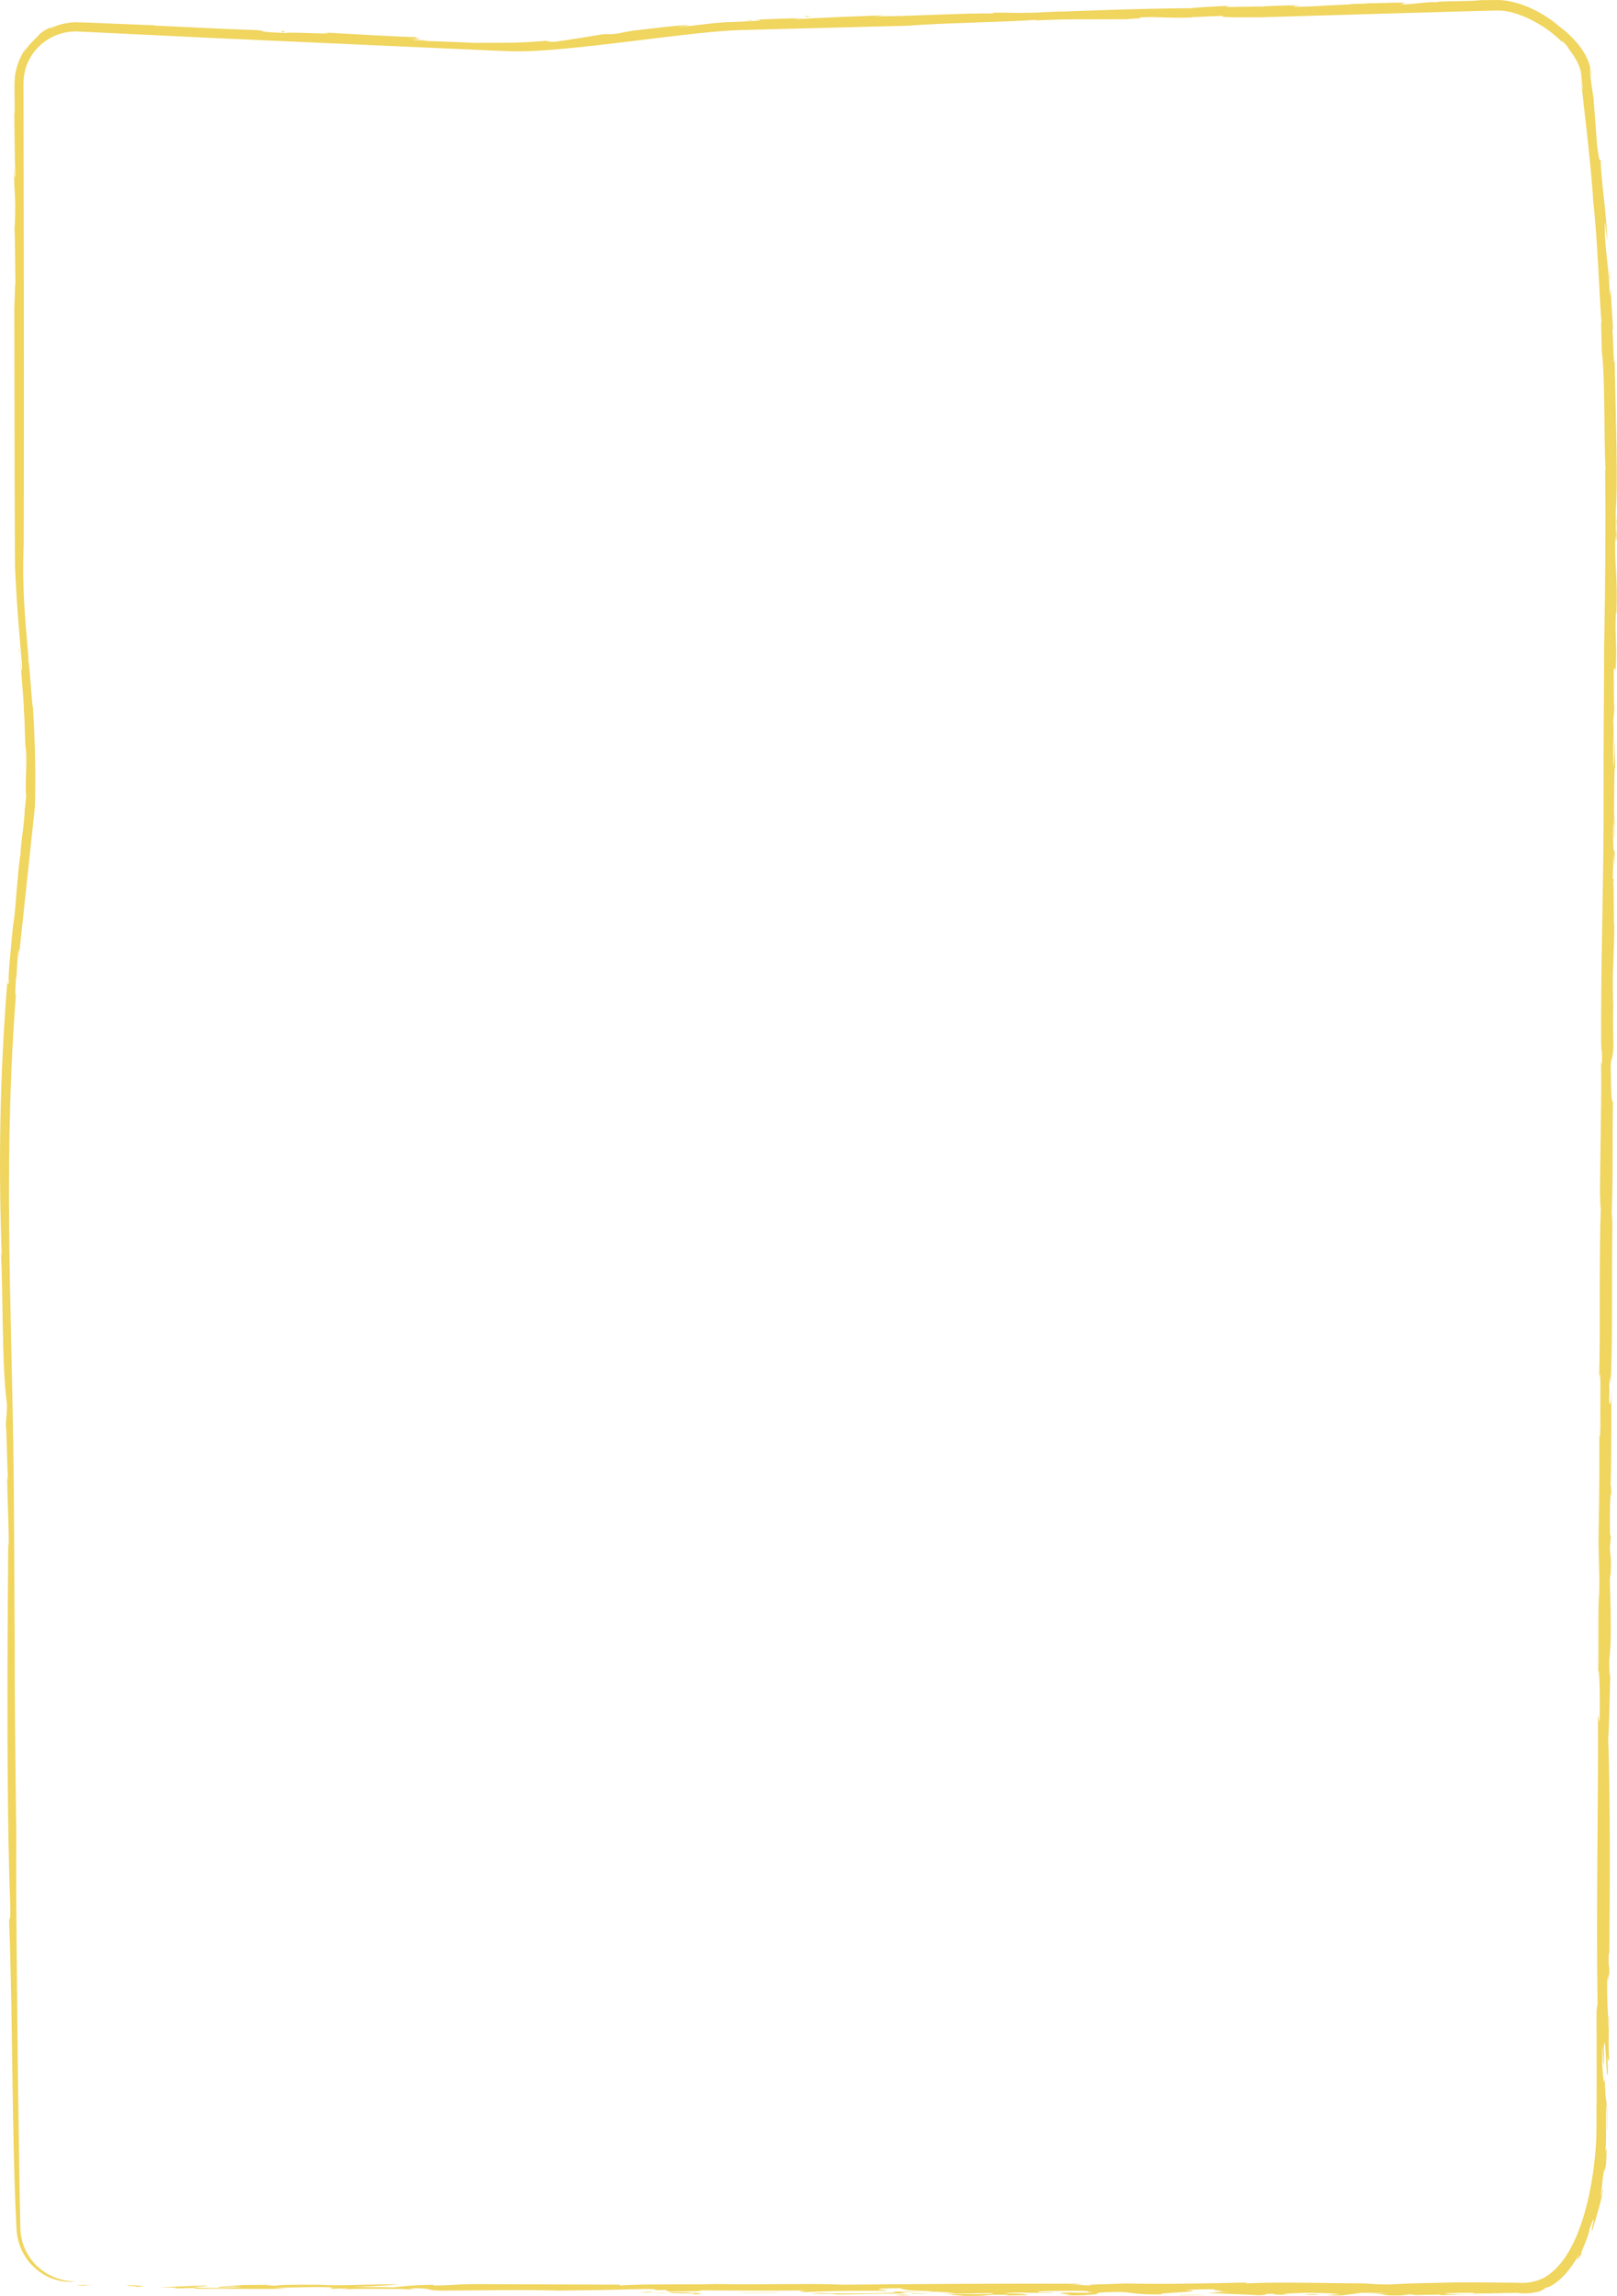 <?xml version="1.0" encoding="iso-8859-1"?>
<!-- Generator: Adobe Illustrator 24.0.1, SVG Export Plug-In . SVG Version: 6.00 Build 0)  -->
<svg version="1.1" id="Warstwa_1" xmlns="http://www.w3.org/2000/svg" xmlns:xlink="http://www.w3.org/1999/xlink" x="0px" y="0px"
	 viewBox="0 0 396.868 563.382" style="enable-background:new 0 0 396.868 563.382;" xml:space="preserve">
<g>
	<path style="fill:#F0D55E;" d="M23.039,560.699c-6.82,0.067,3.672,0.256-4.457,0.114C19.507,560.695,20.821,560.605,23.039,560.699
		z"/>
	<path style="fill:#F0D55E;" d="M4.069,547.109c-1.189-21.92-0.89-50.88-1.805-74.928c-0.082-2.815,0.43,0.728,0.219-5.636
		c-0.876-23.312-0.694-60.064-0.463-88.468l0.13,1.719c0.034-5.414-0.36-12.015-0.405-17.75c0.078-0.05,0.139,1.833,0.226,0.501
		c-0.245-1.441-0.283-10.363-0.518-12.791c0.043-2.269,0.231-2.046,0.265-4.98l-0.349-3.278c-0.864-9.1-0.589-22.147-1.136-34.585
		c0.072,0.598,0.142,1.825,0.186,0.837c-0.377-9.985-0.538-21.234-0.317-32.776c0.211-11.543,0.826-23.37,1.73-34.515
		c0.023,0.895,0.129,1.734,0.341,0.439c-0.259-1.13,0.481-7.996,1.049-13.953c0.58-2.653,0.84-10.239,1.756-17.208l0,0.601
		c0.256-5.197,1.003-7.641,1.093-11.867l0.142-0.789l0.071-0.807l0.143-1.641c-0.355-2.281,0.271-7.504-0.084-11.787l-0.081,0.14
		c-0.23-4.034-0.132-6.144-0.431-9.882l0.025-0.358c-0.691-8.754-0.916-13.863-1.201-13.628c0.017-3.089,0.773,8.48,0.772,3.631
		c-0.642-7.199-1.269-14.456-1.626-21.767c-0.037-0.914-0.11-1.829-0.118-2.744l-0.017-2.746l-0.03-5.5
		c-0.015-3.669-0.03-7.343-0.045-11.018c-0.028-14.701-0.055-29.426-0.082-43.976c0.123-3.307,0.159-5.412,0.279-6.154
		c-0.069-2.9-0.076-10.946-0.243-13.589c0.008,0.974,0.161-1.88,0.174-3.416c0.113-5.298-0.361-5.779-0.227-11.594
		c0.089,2.313,0.194,3.094,0.311,2.322c-0.257-4.96-0.228-11.588-0.318-17.45c0.055,0.911,0.09,2.328,0.19,2.105
		c-0.073-1.602-0.107-3.134-0.12-4.618c-0.009-1.484-0.032-2.919,0.089-4.341c0.197-1.408,0.526-2.771,1.063-4.058
		c0.56-1.27,1.21-2.511,2.08-3.632l-0.563,0.899l-0.476,0.943c1.219-1.894,2.173-2.785,2.734-3.334
		c0.565-0.554,0.762-0.778,0.943-0.967C9.6,8.521,9.734,8.33,10.251,7.933c0.27-0.181,0.633-0.419,1.149-0.726
		c0.544-0.252,1.219-0.626,2.169-0.916c-0.891,0.336-1.147,0.514-1.233,0.596c-0.087,0.08,0.001,0.079-0.136,0.186
		c1.607-0.855,3.674-1.494,5.951-1.595c2.255-0.016,4.632,0.135,7.018,0.215c4.768,0.194,9.535,0.388,13.175,0.535
		c-0.435,0.005-0.324,0.061-0.324,0.061c7.926,0.332,16.197,0.827,24.915,1.091c3.166,0.232-1.052,0.402,7.333,0.73
		c-0.294-0.386,14.236,0.518,9.306-0.134c7.16,0.399,18.485,1.072,23.26,1.171c-3.225-0.011,3.471,0.618-2.479,0.369l4.487,0.436
		c-0.674,0.12-4.628-0.27-3.208-0.011c2.991,0.126,11.685,0.389,14.347,0.575c5.534-0.053,10.636,0.212,19.528-0.625
		c-4.182,0.467,2.419,0.224-0.432,0.508c4.138-0.544,8.252-1.212,12.362-1.913c2.956-0.347,0.676,0.221,4.944-0.37
		c-0.237-0.07,1.619-0.35,2.916-0.585c1.111-0.095,12.291-1.556,13.627-1.317c1.317-0.005-4.822,0.62-1.525,0.379
		c5.477-0.584,5.698-0.777,11.204-1.186l0.106,0.043c3.654-0.14,10.712-0.441,6.758-0.572c-2.53,0.048,0.965,0.197-2.778,0.18
		c2.553-0.273,8.946-0.484,14.449-0.619c-1.875,0.104-1.646,0.196-2.4,0.317c7.39-0.463,15.224-0.74,23.478-1.056
		c0.124-0.177-3.071,0.389-4.289,0.326c10.593-0.011,21.851-0.861,30.668-0.718c-1.442,0.065-0.786-0.228-0.686-0.182
		c5.1-0.099,4.877,0.158,8.196-0.015c0.329,0.14,4.174-0.146,7.591-0.272c1.763-0.149,0.892,0.051-2.087,0.138
		c4.759-0.239,23.827-0.919,34.838-0.966c-0.214-0.093,6.763-0.52,9.289-0.569l-0.986,0.252c2.311,0.082,8.483-0.222,8.907-0.036
		c5.405-0.406-20.816,0.732-13.504,0.343c1.891,0.146,10.178-0.606,8.606-0.257c5.09-0.129,10.011-0.504,14.872-0.405
		c-1.413-0.003-4.122,0.414-0.016,0.301c7.224-0.213,2.054-0.158,7.912-0.374l3.676-0.181c0.244-0.228,6.462-0.124,3.771-0.309
		c0.891,0.163,10.508-0.363,9.766,0.025l-0.998,0.314c3.122-0.096,5.11-0.428,7.567-0.615c0.407,0.018,1.232,0.056,1.074,0.107
		c0.494-0.457,7.462-0.14,11.167-0.573c0.82-0.005,1.695-0.011,2.605-0.016c0.455-0.006,0.919-0.012,1.388-0.018
		c0.484,0.005,1.031,0.063,1.551,0.097c2.073,0.239,4.063,0.858,5.866,1.589c3.586,1.518,6.354,3.559,7.524,4.641
		c1.95,1.424,3.672,3.034,5.178,4.973c0.398,0.465,0.724,1.002,1.059,1.541c0.36,0.52,0.63,1.117,0.902,1.725
		c0.567,1.202,0.868,2.613,0.933,4.12l-0.009-0.147c0.037,0.349,0.078,0.739,0.12,1.135c-0.053-0.354-0.113-0.749-0.17-1.128
		l0.009,0.14c-0.116-0.98-0.211-1.905-0.391-2.107c0.125,0.394,0.115,0.796,0.151,1.147c0.026,0.354,0.05,0.674,0.071,0.96
		l-0.008-0.119c0.229,2.174,0.446,3.258,0.814,5.844c-0.081-0.362,0.084,1.438,0.275,3.832c0.18,2.395,0.405,5.382,0.556,7.385
		c0.628,4.972,0.692,3.242,0.89,3.725c0.03,4.603,1.584,14.075,1.58,19.835c-0.19-1.726-0.758-7.275-0.559-3.112
		c-0.086,4.602,1.004,9.191,1.215,16.586l0.267-1.834c-0.045,3.297,0.787,10.856,0.362,10.119c0.241,2.467,0.257,8.709,0.567,7.876
		c0.188,12.142,0.886,29.511,0.233,36.973c0.061,1.736,0.007,6.077,0.186,5.188c0.197-2.889-0.146-4.035-0.011-5.109
		c0.013,1.558,0.111,1.9,0.16,2.062c-0.068,3.775-0.131,6.741-0.401,3.176c-0.265,8.388,0.571,8.659,0.281,19.331
		c-0.139-0.486-0.208,0.323-0.239,3.446c0.047,1.976,0.1,3.951,0.176,5.927c-0.109,6.899-0.363,3.914-0.614,4.079
		c0.016,3.688-0.029,8.204,0.145,9.876l-0.346,4.473c0.251-3.258,0.128,3.036,0.177,4.771l-0.049-1.735
		c-0.11,0.681-0.076,4.942-0.061,7.096c0.158-0.502,0.252-4.855,0.314-7.231c0.096,1.888,0.049,4.818,0.16,7.315
		c-0.239-0.829-0.218,6.007-0.265,8.938c-0.077,3.363,0.192,3.792,0.176,4.775c-0.128,0.084-0.061,5.489-0.22,2.864
		c-0.032-1.146,0.142-2.618,0.045-4.516c-0.11,2.217-0.33,1.958-0.202,6.554c0.096,3.467,0.489-0.883,0.286,5.687
		c-0.048-1.731-0.144-2.048-0.221-3.383l-0.172,6.152l0.22,0.264c-0.062,0.829-0.077,0.256-0.11,0.64
		c0.221,1.832,0.003,9.396,0.257,10.792c0,3.109-0.202,6.536-0.249,9.501l-0.015-0.569c-0.158,3.622-0.106,8.44,0.022,11.485
		l-0.047-0.164c-0.032,1.977-0.031,6.657,0.082,9.134c-0.205,5.004-0.853,1.678-0.613,7.209c-0.029,5.076,0.35,7.96,0.507,5.915
		c-0.217,9.121,0.071,19.473-0.336,27.925c0.08,1.31,0.143,0.485,0.176,3.187c-0.196,13.392,0.079,28.274-0.418,38.93
		c-0.072-3.885-0.221-0.262-0.349-0.18c0.181,3.203-0.229,3.849,0.107,5.002c0.203-0.321,0.299,0.002,0.402-3.769
		c0.063,7.986-0.005,20.128-0.218,24.564c0.106-2.218,0.158-0.503,0.208,1.246c-0.317-0.585-0.399,5.311-0.311,9.765l0.193,0.633
		l-0.217,2.895c0.053,1.715,0.399,1.895,0.186,6.316c-0.077,0.226-0.155,0.483-0.215,1.294c0.134,4.616,0.368,11.111,0.175,16.115
		l-0.308,4.095c0.019,2.136,0.171,5.733,0.274,1.973c-0.22,8.533-0.273,14.038-0.534,16.746c0.519,14.704,0.423,36.048,0.284,53.146
		l-0.144-0.505c-0.163,4.59,0.243,2.383,0.123,5.589c-0.131-1.488-0.323,3.499-0.474-0.111c-0.191,6.568,0.206,8.466,0.248,12.741
		c0.188,0.648-0.104-3.435,0.135-2.609c0.065,0.733-0.201,9.088,0.084,10.111c-0.123,1.645-0.33,0.365-0.443-0.524l0.118,4.016
		c-0.367,4.908-0.544-11.189-0.992-6.041l0.025,3.706c-0.325,3.527-0.289-9.79-0.445-0.505c0.121,4.033,0.523,7.483,0.672,3.891
		c0.033,8.386,0.672,3.886,0.597,12.906c-0.185,2.465,0-7.22-0.25-5.486c-0.13,2.128-0.107,4.25-0.07,6.338
		c0.031,2.123-0.052,4.163-0.273,6.065c0.459-4.233,0.507-0.62,0.227,2.137c-0.759,4.609,0.165-3.025-0.805,3.499
		c0.036,1.103-1.075,7.108,0.076,1.959c-0.049,2.443-1.518,6.751-2.514,10.282c-0.938,1.964,1.614-6.711-0.865,0.178
		c0.314-0.503-0.34,1.663-1.097,3.465c-0.744,1.8-1.472,3.281-0.343,1.618c-0.736,1.291-1.225,1.959-1.397,2.063
		c-0.163,0.108,0.025-0.327,0.482-1.299c-1.091,1.786-2.496,3.961-4.127,5.581c-1.609,1.63-3.376,2.646-4.159,2.689
		c-0.413,0.319-0.864,0.575-1.331,0.821c-1.356,0.396-3.412,0.758-5.639,0.439c-0.094-0.003-0.19-0.006-0.319-0.009l0.114,0.005
		c-3.612,0.012-11.053,0.347-10.739-0.042c-1.132,0.041-9.172,0.023-6.069,0.299c5.002,0.168,5.747-0.202,8.53,0.171
		c-3.528-0.304-7.206,0.039-10.101,0.141l-0.47-0.154c-1.721,0.06-5.684,0.027-6.757,0.193c1.316-0.088,0.634-0.193-0.741-0.231
		l-1.804,0.234c-6.994,0.117-1.646-0.412-8.451-0.344l5.17-0.182c-1.132,0.039-3.449-0.18-6.706-0.107
		c-1.265,0.214-3.641,0.47-4.731,0.637c-3.834,0.094-1.719-0.241-5.49-0.022l4.943-0.258c0.745-0.07-3.336-0.354-8.457-0.348
		c-3.271,0.074-8.356,0.383-3.186,0.5c-2.575,0.003-6.174-0.127-4.131-0.283c-5.822,0.074,0.761,0.23-4.261,0.363
		c-2.057-0.142-8.451-0.346-12.311-0.553l5.245-0.358l-3.49-0.003c4.518-0.287-2.283-0.219,0.257-0.521
		c-2.376-0.048-5.263,0.056-7.56,0.134c6.963,0.484-7.803,0.662-5.783,1.104c-9.538,0.12-5.959-1.075-15.912-0.383
		c1.632,0.115-3.065,0.451,2.945,0.324c-5.931-0.049-4.032,0.443-11.03,0.26c5.188-0.182-5.56-0.448,1.927-0.711
		c-0.504,0.147,4.176,0.111,5.328,0.069c-2.447-0.169,0.504-0.444-5.571-0.444c-3.7,0.043-8.781,0.051-8.05,0.281
		c0.158,0.253,5.664-0.027,3.287,0.229c-7.384,0.088-8.613-0.297-11.674,0.151c4.666-0.034,5.832,0.226,5.749,0.399l-5.427,0.105
		l1.053-0.168c-8.692-0.121-2.565,0.305-10.995,0.26l-3.949-0.332c2.006-0.286,12.257,0.127,10.759-0.338
		c-5.475-0.019-7.293,0.217-12.459,0.097c1.152-0.028,2.718-0.065,3.856-0.093c-1.963-0.016-3.919-0.632-11.728-0.271
		c-4.032,0.141-1.067,0.166-1.166,0.34c-8.791,0.053-11.416,0.231-17.084,0.258c1.166-0.34-10.008-0.033-3.755-0.381
		c2.88,0.199,15.596,0.18,18.714-0.145c-3.202-0.403,6.905,0.057,8.797-0.351c-7.056-0.009-6.716-0.406-7.852-0.666
		c-1.957-0.018-3.856,0.091-5.022,0.132c-0.826,0.245,1.731,0.241,1.878,0.493c-7.868-0.066-15.449,0.07-19.782,0.308
		c-2.629-0.121-1.799-0.365,1.314-0.388c-9.364,0.072-19.372,0.039-28.258-0.035c5.743,0.399-9.919,0.094-6,0.425
		c4.765,0.09,8.862,0.374,6.237,0.553c-2.98-0.026,0.095-0.175-1.15-0.26c-3.791,0.218-5.896-0.35-9.617-0.006
		c8.548-0.129,1.664-0.487,3.237-0.8c-6.168,0.176,0.261-0.222-5.832-0.222c-6.154,0.174-13.7,0.311-20.533,0.379
		c-8.579-0.297-21.73-0.006-29.395,0.006c-4.008-0.158-1.293-0.512-5.648-0.573c-5.101,0.007,3.789,0.382-3.771,0.22l0.727-0.07
		c-2.283,0.082-13.858-0.24-16.096,0.268l2.334-0.383c-1.409-0.035-2.719,0.053-3.884,0.094c-0.055-0.124-1.7-0.238,0.597-0.32
		c-4.666-0.264-9.799,0.042-14.866,0.053l3.263,0.226c-8.688,0.178-14.499-0.047-22.892,0.033l0.247-0.222l-4.992,0.133
		c1.217-0.215-3.364-0.354-6.004-0.174l12.987-0.543c3.607,0.131-3.939,0.268-1.676,0.487c1.919,0.19,9.696,0.131,10.953-0.083
		c-2.976-0.025-3.123,0.024-5.427,0.104c-0.984-0.309,3.532-0.297,5.767-0.503c-1.557,0.013-3.775-0.081-4.107,0.016
		c3.055-0.151,6.147-0.174,11.248-0.182c-3.455,0.12,1.878,0.191,0.569,0.279c0.409-0.272,5.277-0.355,11.578-0.279
		c4.502,0.314,11.835-0.202,19.139-0.115c-2.959,0.275-6.745,0.496-11.188,0.607c4.581,0.139,5.101-0.008,9.696,0.132
		c2.219-0.205,3.806-0.52,9.785-0.645l0.322,0.203c5.425-0.103,5.425-0.404,12.325-0.348c11.82,0.045,23.983,0.091,33,0.125
		l0.342,0.202c5.016-0.434,16.728-0.16,23.479-0.353c11.499,0.195,24.97-0.194,30.867,0.155c20.286-0.155,38.023-0.308,59.04-0.234
		l-3.532,0.295c3.765-0.217,2.445,0.17,6.137,0.127c-4.241-0.236,5.119-0.306,7.728-0.487c9.356,0.229,21.374-0.021,29.667-0.227
		l0.322,0.203c8.386-0.381,18.398-0.047,28.841,0.015c1.2,0.084,3.093,0.275,6.202,0.252c5.668-0.328,8.633-0.305,16.94-0.51
		c3.918,0,9.412,0.034,14.233,0.092l0.051,0.001l0.039,0.003c2.793,0.221,5.223-0.389,6.975-1.409
		c1.138-0.677,2.136-1.582,3.069-2.547c0.901-1.005,1.719-2.098,2.438-3.27c1.441-2.344,2.525-4.941,3.432-7.602
		c1.76-5.356,2.779-11.024,3.315-16.737c0.13-1.428,0.229-2.863,0.276-4.29c0.043-1.407,0.027-2.884,0.039-4.345
		c0.01-2.926,0.02-5.859,0.03-8.799c-0.007-5.88-0.015-11.786-0.022-17.717l0.248-1.714c-0.38-23.011,0.242-51.304,0.091-70.948
		l0.397,1.899c0.16-6.151-0.028-14.034-0.326-12.469c0.159-6.173-0.111-15.405,0.246-19.322c0.111-6.311-0.145-7.725-0.17-12.968
		c0.226-12.632,0.216-17.327,0.208-29.232l-0.042,2.949c0.082,1.31,0.255,1.425,0.297-1.541c-0.088-4.438,0.201-16.337-0.31-11.917
		c0.345-12.714-0.058-29.659,0.42-42.026c-0.141,1.054-0.143-2.07-0.223-3.386c0.076-11.154,0.432-22.88,0.271-31.787
		c0.08-1.779,0.205,2.828,0.253-1.712c-0.031-2.689-0.173-0.066-0.223-3.373c-0.116-18.075,0.523-36.595,0.579-53.032
		c-0.022-14.611,0.056-29.535,0.158-44.307c0.262-14.778,0.413-29.362,0.237-43.342l0.1,0.318
		c-0.455-9.351-0.04-21.965-0.917-29.407c-0.003-2.212-0.322-8.443-0.063-6.807c-0.617-7.428-0.928-20.851-2.23-31.55
		c0.075,0.985,0.143,1.547,0.283,2.684c-0.703-10.788-1.967-20.257-3.194-31.581l-0.012-0.184c-0.005-0.052-0.011-0.11-0.016-0.169
		c0.008,0.049,0.016,0.099,0.026,0.169l0.011,0.182c0.178,1.158,0.44,3.061,0.57,3.369c-0.083-1.064-0.222-2.218-0.384-3.393
		l-0.007-0.053l-0.003-0.105c-0.04-1.569-0.775-3.163-1.562-4.463c-0.204-0.327-0.4-0.642-0.587-0.942
		c-0.218-0.287-0.421-0.563-0.605-0.826c-0.349-0.538-0.703-0.976-0.932-1.361c-0.795-0.907-1.201-1.12-1.185-1.051
		c-0.003,0.085,0.382,0.476,0.864,1.029c-1.995-2.19-4.453-4.071-7.121-5.556c-0.67-0.367-1.339-0.74-2.042-1.039
		c-0.687-0.34-1.398-0.608-2.112-0.866c-0.708-0.289-1.443-0.434-2.164-0.655c-0.724-0.112-1.466-0.317-2.167-0.319
		c-0.667-0.079-1.516-0.034-2.322-0.016l-2.435,0.062c-1.625,0.043-3.255,0.086-4.887,0.129c-3.264,0.091-6.542,0.183-9.826,0.275
		c-13.139,0.386-26.405,0.776-39.5,1.16c-18.782,0.165-1.158-0.765-15.968-0.062c-1.212-0.062-0.871,0.201-1.081,0.109
		c-5.728,0.267-8.931-0.314-12.909,0.028c1.646,0.25-2.644,0.225-2.76,0.403c-11.478,0.085-13.79-0.121-22.847,0.314l0.679-0.168
		c-10.613,0.682-22.918,0.744-31.873,1.453c-7.321,0.188-14.603,0.375-21.854,0.561c-3.626,0.095-7.243,0.189-10.854,0.284
		c-1.805,0.048-3.609,0.095-5.411,0.143c-1.802,0.048-3.617,0.084-5.349,0.184c-7.061,0.456-14.193,1.405-21.287,2.254
		c-7.105,0.863-14.2,1.755-21.359,2.371c-3.582,0.307-7.173,0.543-10.879,0.478c-3.626-0.108-7.125-0.3-10.691-0.447
		c-7.1-0.316-14.195-0.631-21.292-0.947C79.61,10.561,65.41,9.917,51.149,9.271c-7.048-0.34-14.077-0.679-21.093-1.017
		c-3.509-0.166-7.014-0.333-10.517-0.499c-0.415-0.007-0.928-0.072-1.262-0.032c-0.365,0.026-0.725,0.03-1.093,0.063l-1.12,0.169
		c-0.368,0.079-0.731,0.185-1.097,0.273c-1.446,0.425-2.815,1.104-4.028,1.997c-2.423,1.783-4.228,4.431-4.858,7.369
		c-0.151,0.732-0.281,1.476-0.292,2.227l-0.031,0.562l0.001,0.655l0.003,1.313l0.011,5.252c0.014,7.002,0.029,14.005,0.043,21.014
		c0.055,28.038,0.088,56.184,0.001,84.848c-0.274,6.746-0.064,10.252,0.098,14.034c0.199,3.759,0.517,7.669,1.173,15.016
		c-0.111-0.587-0.197-1.512-0.181-0.522c0.392,0.709,0.824,10.373,1.194,11.774c0.316,5.317,0.519,10.551,0.554,15.744
		c0.012,2.597-0.007,5.182-0.063,7.764l-0.009,0.549l-0.06,0.572l-0.102,0.955l-0.204,1.91l-0.408,3.821
		c-1.09,10.196-2.188,20.467-3.347,31.305c0.336-3.431,0.255-5.178-0.164-1.104l-0.245,4.285l-0.147,0.681
		c-0.177,2.782-0.262,5.825,0.075,2.967c-2.187,27.188-1.975,54.305-1.341,81.312c0.301,13.51,0.624,26.996,0.748,40.48
		c0.079,13.457,0.158,26.888,0.237,40.304c-0.048,12.747,0.206,30.881,0.37,44.727c-0.083,10.262,0.036,20.271,0.111,30.162
		c0.099,9.892,0.197,19.666,0.295,29.461c0.145,9.794,0.29,19.609,0.437,29.581c0.049,2.484,0.099,4.979,0.149,7.485
		c0.075,2.303,0.673,4.586,1.902,6.555c2.34,4.021,6.959,6.579,11.692,6.537c0,0-0.312,0.025-1.024,0.083
		c-0.715,0.038-1.853,0.014-3.454-0.375c-1.581-0.406-3.657-1.264-5.739-3.17C6.346,554.461,4.319,551.34,4.069,547.109z"/>
	<path style="fill:#F0D55E;" d="M31.247,560.666c1.459,0.164,6.233,0.253,2.427,0.473C33.205,560.985,30.743,560.813,31.247,560.666
		z"/>
	<path style="fill:#F0D55E;" d="M158.689,562.353c0.164-0.049,1.814,0.066,2.219,0.094c-1.571,0.012-3.042,0.15-4.293,0.065
		C158.205,562.499,157.962,562.422,158.689,562.353z"/>
	<path style="fill:#F0D55E;" d="M191.27,562.451c-0.488,0.147-7.461,0.262-11.578,0.279L191.27,562.451z"/>
	<path style="fill:#F0D55E;" d="M221.633,563.053c2.625,0.123,1.899,0.191-1.636,0.187
		C219.74,563.162,220.908,563.123,221.633,563.053z"/>
	<path style="fill:#F0D55E;" d="M223.789,562.72c2.526-0.003,3.775,0.083,5.006,0.166
		C228.695,562.761,222.949,562.965,223.789,562.72z"/>
	<path style="fill:#F0D55E;" d="M289.699,563.145c1.587-0.011,5.016-0.133,6.494,0.029
		C294.536,563.061,288.482,563.359,289.699,563.145z"/>
	<path style="fill:#F0D55E;" d="M320.333,562.924c0.99,0.01,1.395,0.037,2.546-0.004c1.814,0.067-0.099,0.174-1.638,0.188
		L320.333,562.924z"/>
	<polygon style="fill:#F0D55E;" points="394.923,65.411 395.205,68.716 395.03,68.235 	"/>
	<path style="fill:#F0D55E;" d="M200.261,4.074c-3.305,0.171-2.306-0.082-2.855-0.091C200.391,3.898,196.31,4.19,200.261,4.074z"/>
	<polygon style="fill:#F0D55E;" points="68.875,7.627 69.876,7.671 69.526,7.953 	"/>
</g>
<g>
</g>
<g>
</g>
<g>
</g>
<g>
</g>
<g>
</g>
<g>
</g>
</svg>
